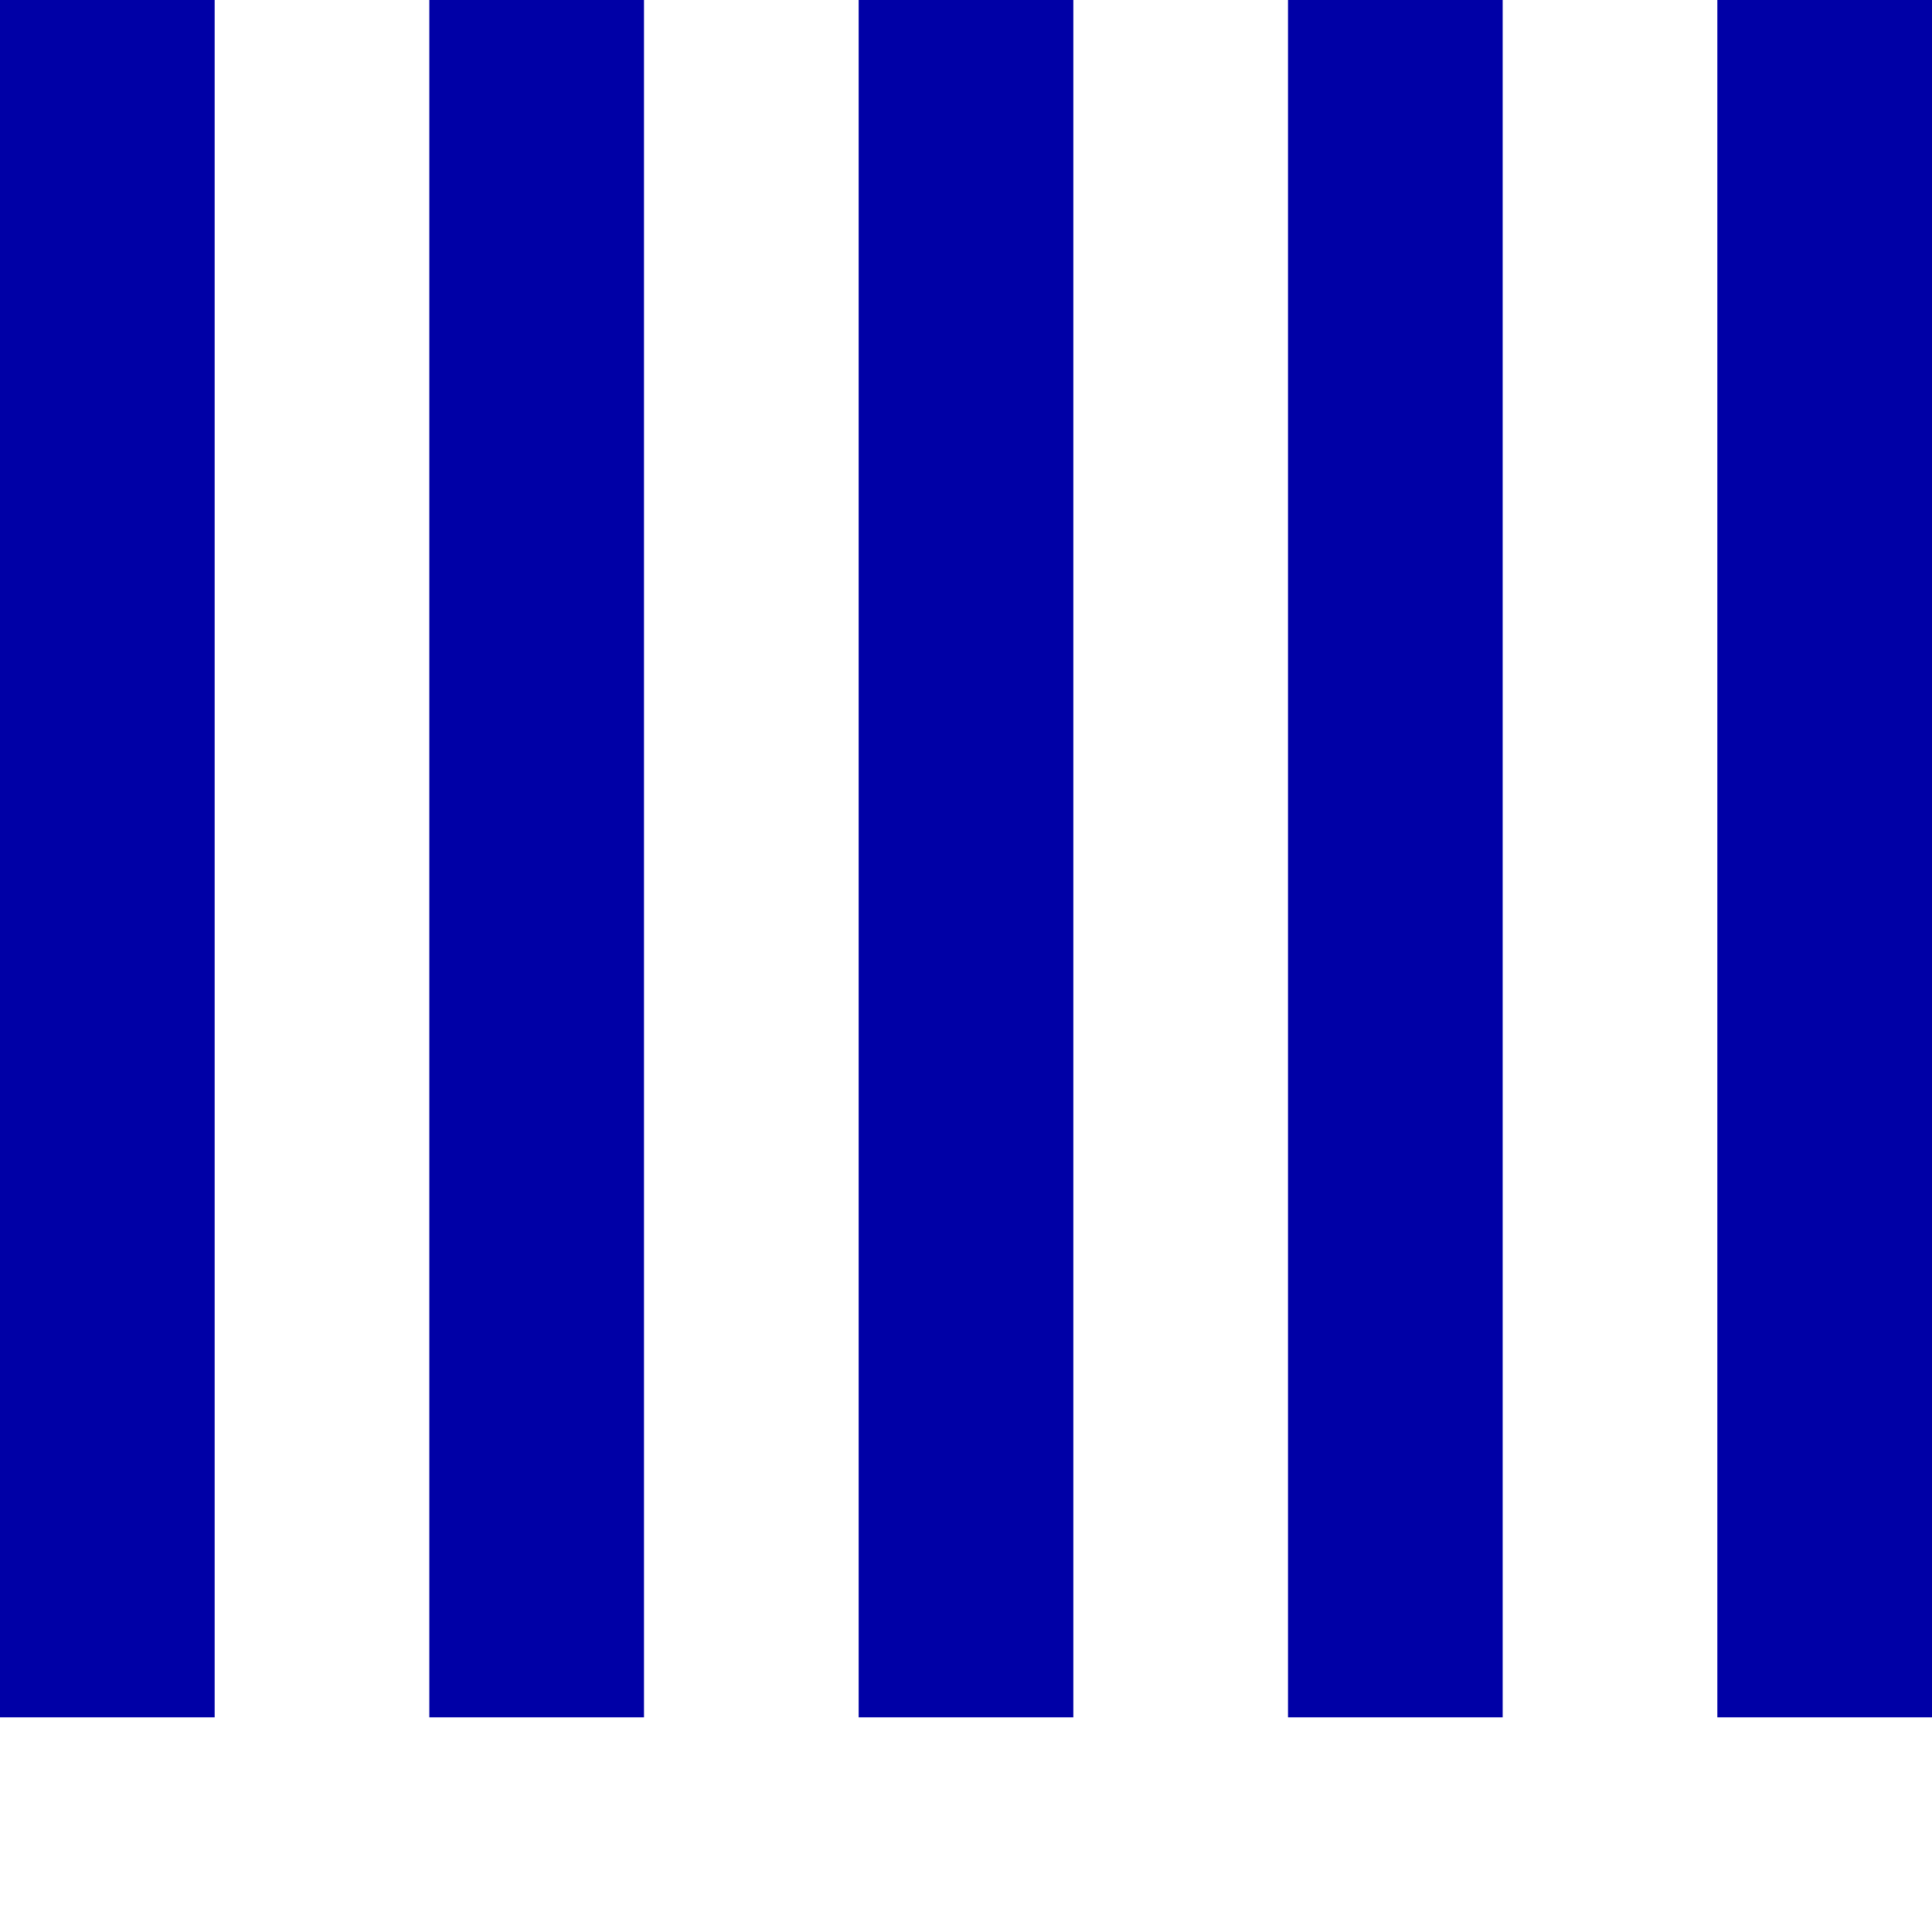 <svg version="1.1" xmlns="http://www.w3.org/2000/svg" width="100" height="100" viewBox="0 0 9 9">
<g fill="#0000a6">
<!--帚木-->
 <path d="m0,0 v8h1v-8z"/>
 <path d="m2,0 v8h1v-8z"/>
 <path d="m4,0 v8h1v-8z"/>
 <path d="m6,0 v8h1v-8z"/>
 <path d="m8,0 v8h1v-8z"/>
</g>
</svg>